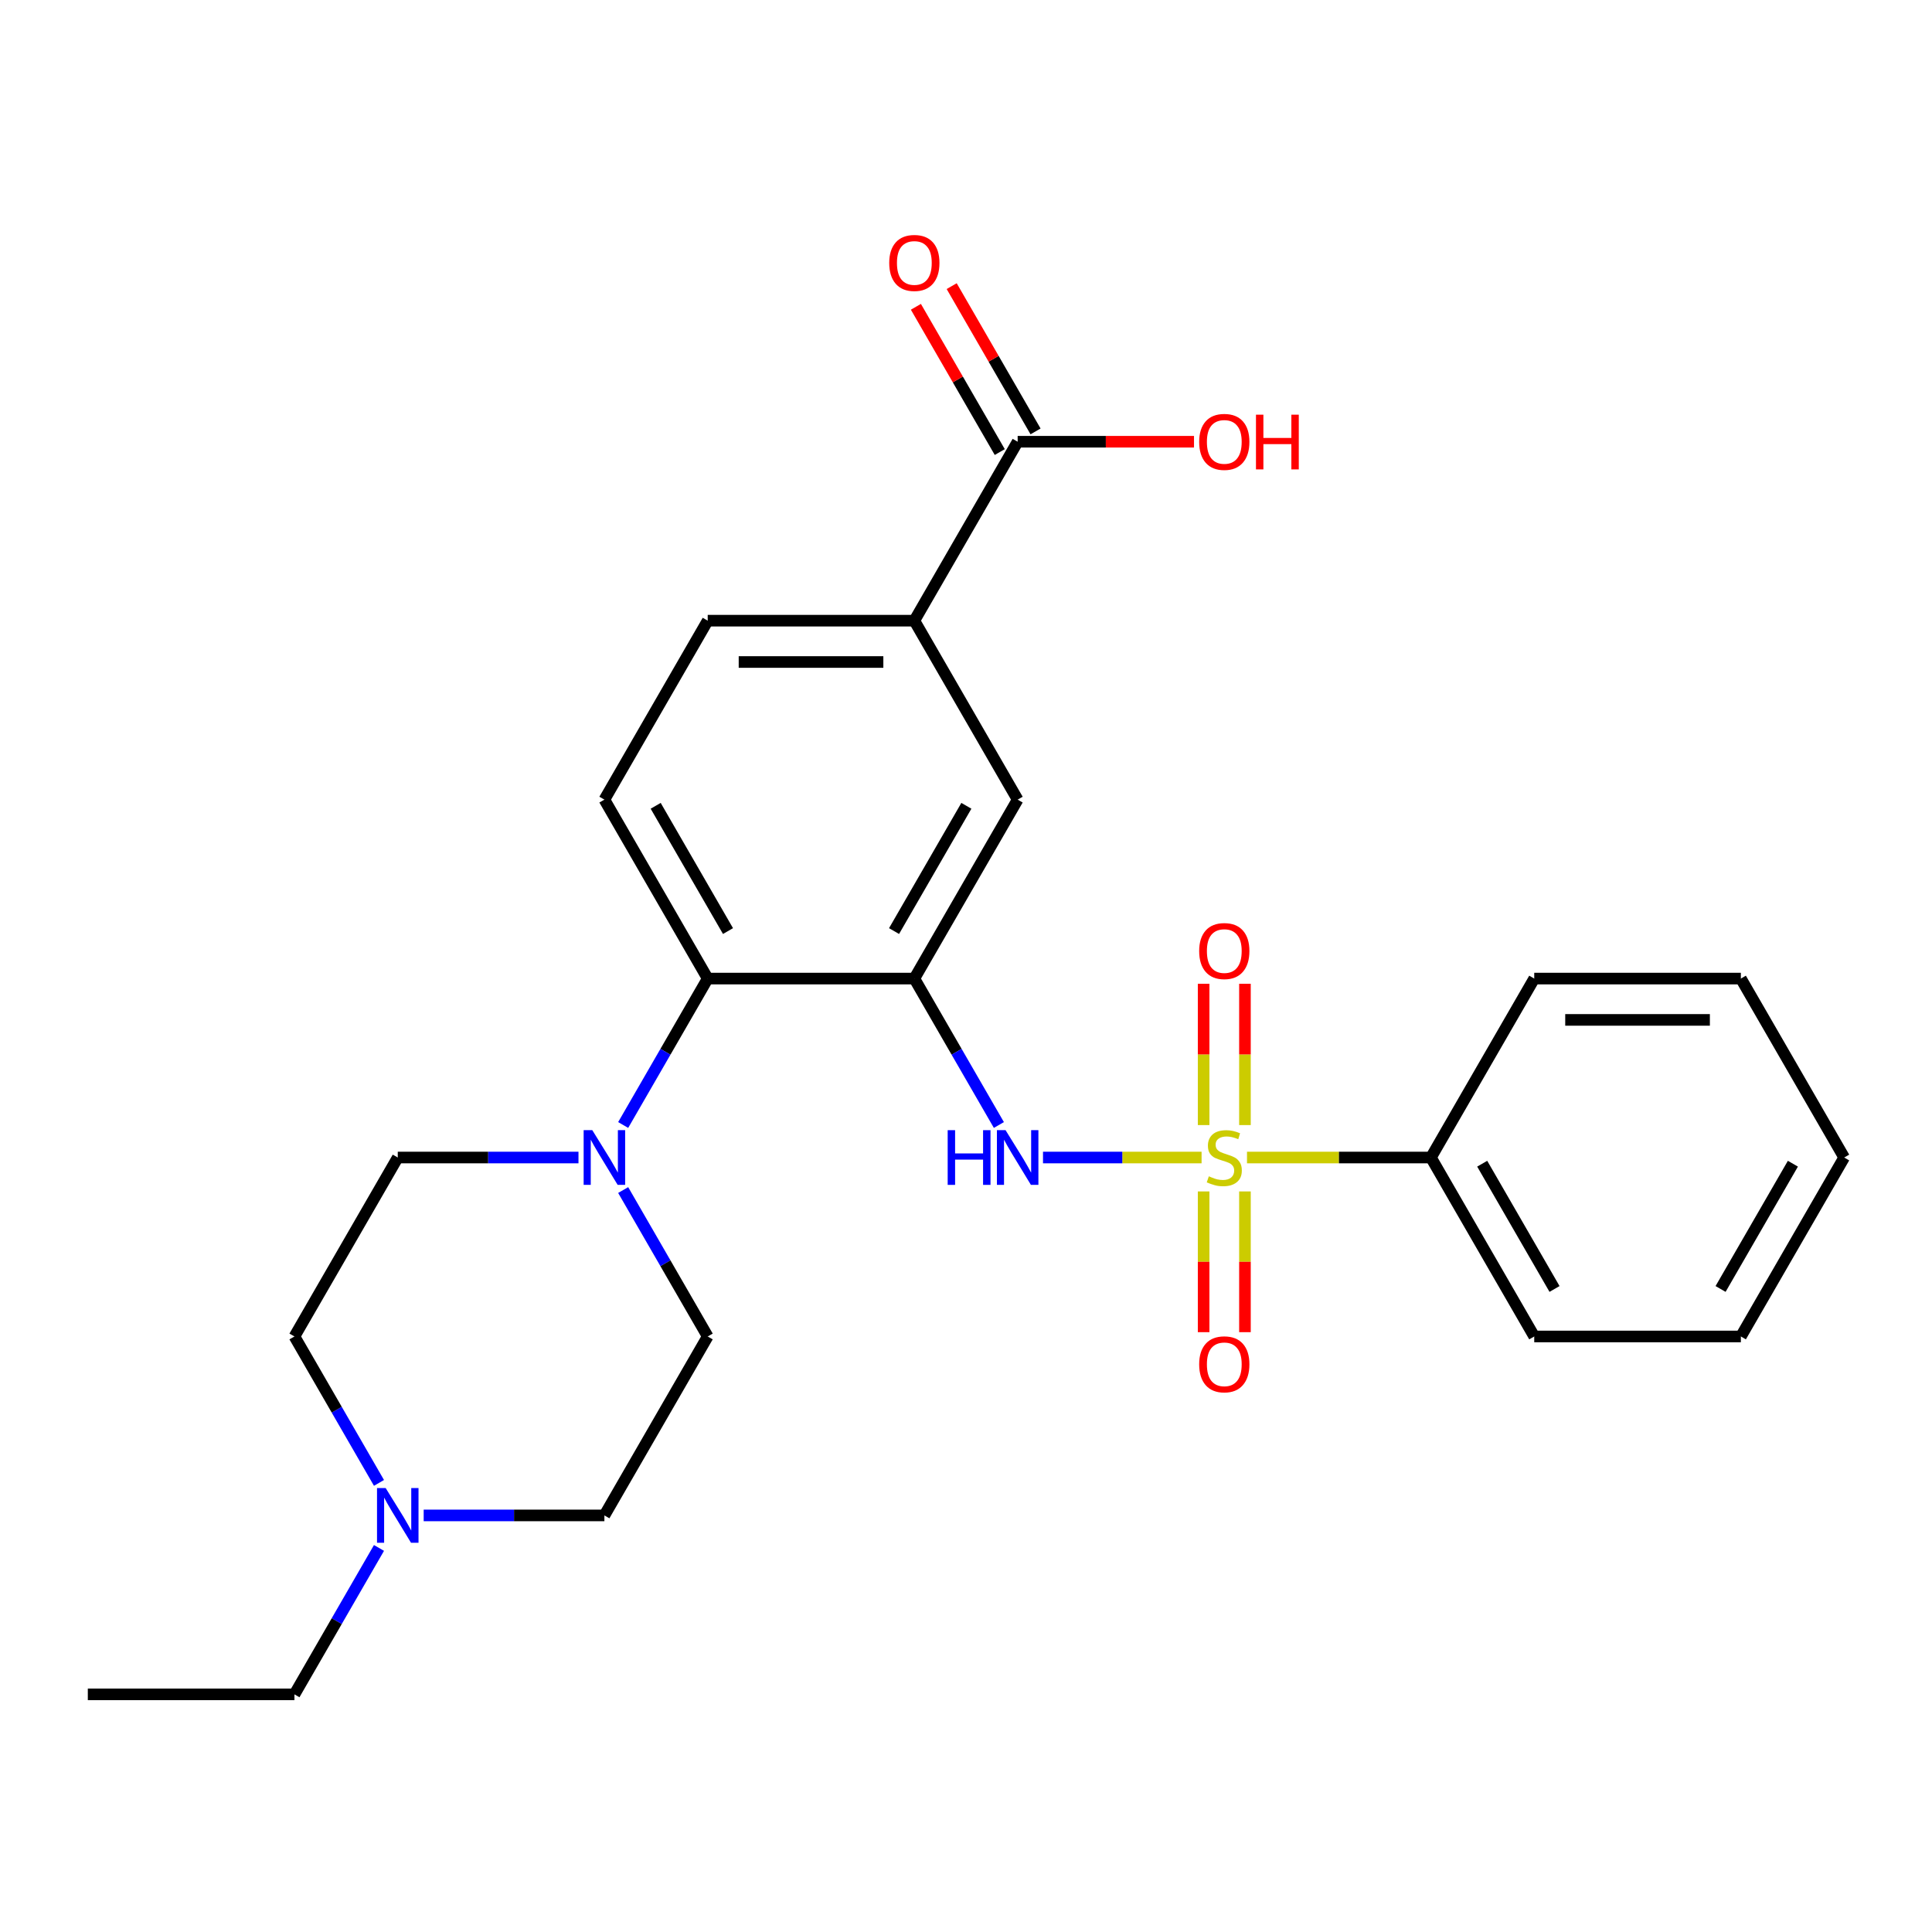 <?xml version='1.0' encoding='iso-8859-1'?>
<svg version='1.1' baseProfile='full'
              xmlns='http://www.w3.org/2000/svg'
                      xmlns:rdkit='http://www.rdkit.org/xml'
                      xmlns:xlink='http://www.w3.org/1999/xlink'
                  xml:space='preserve'
width='1000px' height='1000px' viewBox='0 0 1000 1000'>
<!-- END OF HEADER -->
<rect style='opacity:1.0;fill:#FFFFFF;stroke:none' width='1000' height='1000' x='0' y='0'> </rect>
<path class='bond-1' d='M 621.936,599.132 L 580.897,599.132' style='fill:none;fill-rule:evenodd;stroke:#CCCC00;stroke-width:6px;stroke-linecap:butt;stroke-linejoin:miter;stroke-opacity:1' />
<path class='bond-1' d='M 580.897,599.132 L 539.858,599.132' style='fill:none;fill-rule:evenodd;stroke:#0000FF;stroke-width:6px;stroke-linecap:butt;stroke-linejoin:miter;stroke-opacity:1' />
<path class='bond-7' d='M 644.385,582.338 L 644.385,545.766' style='fill:none;fill-rule:evenodd;stroke:#CCCC00;stroke-width:6px;stroke-linecap:butt;stroke-linejoin:miter;stroke-opacity:1' />
<path class='bond-7' d='M 644.385,545.766 L 644.385,509.194' style='fill:none;fill-rule:evenodd;stroke:#FF0000;stroke-width:6px;stroke-linecap:butt;stroke-linejoin:miter;stroke-opacity:1' />
<path class='bond-7' d='M 622.995,582.338 L 622.995,545.766' style='fill:none;fill-rule:evenodd;stroke:#CCCC00;stroke-width:6px;stroke-linecap:butt;stroke-linejoin:miter;stroke-opacity:1' />
<path class='bond-7' d='M 622.995,545.766 L 622.995,509.194' style='fill:none;fill-rule:evenodd;stroke:#FF0000;stroke-width:6px;stroke-linecap:butt;stroke-linejoin:miter;stroke-opacity:1' />
<path class='bond-8' d='M 622.995,616.686 L 622.995,653.107' style='fill:none;fill-rule:evenodd;stroke:#CCCC00;stroke-width:6px;stroke-linecap:butt;stroke-linejoin:miter;stroke-opacity:1' />
<path class='bond-8' d='M 622.995,653.107 L 622.995,689.529' style='fill:none;fill-rule:evenodd;stroke:#FF0000;stroke-width:6px;stroke-linecap:butt;stroke-linejoin:miter;stroke-opacity:1' />
<path class='bond-8' d='M 644.385,616.686 L 644.385,653.107' style='fill:none;fill-rule:evenodd;stroke:#CCCC00;stroke-width:6px;stroke-linecap:butt;stroke-linejoin:miter;stroke-opacity:1' />
<path class='bond-8' d='M 644.385,653.107 L 644.385,689.529' style='fill:none;fill-rule:evenodd;stroke:#FF0000;stroke-width:6px;stroke-linecap:butt;stroke-linejoin:miter;stroke-opacity:1' />
<path class='bond-10' d='M 645.444,599.132 L 693.043,599.132' style='fill:none;fill-rule:evenodd;stroke:#CCCC00;stroke-width:6px;stroke-linecap:butt;stroke-linejoin:miter;stroke-opacity:1' />
<path class='bond-10' d='M 693.043,599.132 L 740.642,599.132' style='fill:none;fill-rule:evenodd;stroke:#000000;stroke-width:6px;stroke-linecap:butt;stroke-linejoin:miter;stroke-opacity:1' />
<path class='bond-0' d='M 473.262,506.509 L 495.141,544.404' style='fill:none;fill-rule:evenodd;stroke:#000000;stroke-width:6px;stroke-linecap:butt;stroke-linejoin:miter;stroke-opacity:1' />
<path class='bond-0' d='M 495.141,544.404 L 517.019,582.298' style='fill:none;fill-rule:evenodd;stroke:#0000FF;stroke-width:6px;stroke-linecap:butt;stroke-linejoin:miter;stroke-opacity:1' />
<path class='bond-2' d='M 473.262,506.509 L 366.31,506.509' style='fill:none;fill-rule:evenodd;stroke:#000000;stroke-width:6px;stroke-linecap:butt;stroke-linejoin:miter;stroke-opacity:1' />
<path class='bond-4' d='M 473.262,506.509 L 526.738,413.886' style='fill:none;fill-rule:evenodd;stroke:#000000;stroke-width:6px;stroke-linecap:butt;stroke-linejoin:miter;stroke-opacity:1' />
<path class='bond-4' d='M 462.759,481.92 L 500.192,417.084' style='fill:none;fill-rule:evenodd;stroke:#000000;stroke-width:6px;stroke-linecap:butt;stroke-linejoin:miter;stroke-opacity:1' />
<path class='bond-3' d='M 366.31,506.509 L 344.432,544.404' style='fill:none;fill-rule:evenodd;stroke:#000000;stroke-width:6px;stroke-linecap:butt;stroke-linejoin:miter;stroke-opacity:1' />
<path class='bond-3' d='M 344.432,544.404 L 322.553,582.298' style='fill:none;fill-rule:evenodd;stroke:#0000FF;stroke-width:6px;stroke-linecap:butt;stroke-linejoin:miter;stroke-opacity:1' />
<path class='bond-11' d='M 366.31,506.509 L 312.834,413.886' style='fill:none;fill-rule:evenodd;stroke:#000000;stroke-width:6px;stroke-linecap:butt;stroke-linejoin:miter;stroke-opacity:1' />
<path class='bond-11' d='M 376.813,481.92 L 339.38,417.084' style='fill:none;fill-rule:evenodd;stroke:#000000;stroke-width:6px;stroke-linecap:butt;stroke-linejoin:miter;stroke-opacity:1' />
<path class='bond-12' d='M 322.553,615.966 L 344.432,653.861' style='fill:none;fill-rule:evenodd;stroke:#0000FF;stroke-width:6px;stroke-linecap:butt;stroke-linejoin:miter;stroke-opacity:1' />
<path class='bond-12' d='M 344.432,653.861 L 366.31,691.755' style='fill:none;fill-rule:evenodd;stroke:#000000;stroke-width:6px;stroke-linecap:butt;stroke-linejoin:miter;stroke-opacity:1' />
<path class='bond-13' d='M 299.42,599.132 L 252.651,599.132' style='fill:none;fill-rule:evenodd;stroke:#0000FF;stroke-width:6px;stroke-linecap:butt;stroke-linejoin:miter;stroke-opacity:1' />
<path class='bond-13' d='M 252.651,599.132 L 205.882,599.132' style='fill:none;fill-rule:evenodd;stroke:#000000;stroke-width:6px;stroke-linecap:butt;stroke-linejoin:miter;stroke-opacity:1' />
<path class='bond-6' d='M 526.738,413.886 L 473.262,321.263' style='fill:none;fill-rule:evenodd;stroke:#000000;stroke-width:6px;stroke-linecap:butt;stroke-linejoin:miter;stroke-opacity:1' />
<path class='bond-5' d='M 526.738,228.64 L 473.262,321.263' style='fill:none;fill-rule:evenodd;stroke:#000000;stroke-width:6px;stroke-linecap:butt;stroke-linejoin:miter;stroke-opacity:1' />
<path class='bond-15' d='M 536,223.292 L 514.295,185.698' style='fill:none;fill-rule:evenodd;stroke:#000000;stroke-width:6px;stroke-linecap:butt;stroke-linejoin:miter;stroke-opacity:1' />
<path class='bond-15' d='M 514.295,185.698 L 492.59,148.103' style='fill:none;fill-rule:evenodd;stroke:#FF0000;stroke-width:6px;stroke-linecap:butt;stroke-linejoin:miter;stroke-opacity:1' />
<path class='bond-15' d='M 517.476,233.988 L 495.77,196.393' style='fill:none;fill-rule:evenodd;stroke:#000000;stroke-width:6px;stroke-linecap:butt;stroke-linejoin:miter;stroke-opacity:1' />
<path class='bond-15' d='M 495.77,196.393 L 474.065,158.798' style='fill:none;fill-rule:evenodd;stroke:#FF0000;stroke-width:6px;stroke-linecap:butt;stroke-linejoin:miter;stroke-opacity:1' />
<path class='bond-18' d='M 526.738,228.64 L 572.377,228.64' style='fill:none;fill-rule:evenodd;stroke:#000000;stroke-width:6px;stroke-linecap:butt;stroke-linejoin:miter;stroke-opacity:1' />
<path class='bond-18' d='M 572.377,228.64 L 618.016,228.64' style='fill:none;fill-rule:evenodd;stroke:#FF0000;stroke-width:6px;stroke-linecap:butt;stroke-linejoin:miter;stroke-opacity:1' />
<path class='bond-14' d='M 473.262,321.263 L 366.31,321.263' style='fill:none;fill-rule:evenodd;stroke:#000000;stroke-width:6px;stroke-linecap:butt;stroke-linejoin:miter;stroke-opacity:1' />
<path class='bond-14' d='M 457.219,342.653 L 382.353,342.653' style='fill:none;fill-rule:evenodd;stroke:#000000;stroke-width:6px;stroke-linecap:butt;stroke-linejoin:miter;stroke-opacity:1' />
<path class='bond-9' d='M 196.163,767.544 L 174.285,729.65' style='fill:none;fill-rule:evenodd;stroke:#0000FF;stroke-width:6px;stroke-linecap:butt;stroke-linejoin:miter;stroke-opacity:1' />
<path class='bond-9' d='M 174.285,729.65 L 152.406,691.755' style='fill:none;fill-rule:evenodd;stroke:#000000;stroke-width:6px;stroke-linecap:butt;stroke-linejoin:miter;stroke-opacity:1' />
<path class='bond-19' d='M 196.163,801.212 L 174.285,839.107' style='fill:none;fill-rule:evenodd;stroke:#0000FF;stroke-width:6px;stroke-linecap:butt;stroke-linejoin:miter;stroke-opacity:1' />
<path class='bond-19' d='M 174.285,839.107 L 152.406,877.001' style='fill:none;fill-rule:evenodd;stroke:#000000;stroke-width:6px;stroke-linecap:butt;stroke-linejoin:miter;stroke-opacity:1' />
<path class='bond-28' d='M 219.296,784.378 L 266.065,784.378' style='fill:none;fill-rule:evenodd;stroke:#0000FF;stroke-width:6px;stroke-linecap:butt;stroke-linejoin:miter;stroke-opacity:1' />
<path class='bond-28' d='M 266.065,784.378 L 312.834,784.378' style='fill:none;fill-rule:evenodd;stroke:#000000;stroke-width:6px;stroke-linecap:butt;stroke-linejoin:miter;stroke-opacity:1' />
<path class='bond-20' d='M 740.642,599.132 L 794.118,691.755' style='fill:none;fill-rule:evenodd;stroke:#000000;stroke-width:6px;stroke-linecap:butt;stroke-linejoin:miter;stroke-opacity:1' />
<path class='bond-20' d='M 767.188,602.33 L 804.621,667.167' style='fill:none;fill-rule:evenodd;stroke:#000000;stroke-width:6px;stroke-linecap:butt;stroke-linejoin:miter;stroke-opacity:1' />
<path class='bond-21' d='M 740.642,599.132 L 794.118,506.509' style='fill:none;fill-rule:evenodd;stroke:#000000;stroke-width:6px;stroke-linecap:butt;stroke-linejoin:miter;stroke-opacity:1' />
<path class='bond-27' d='M 312.834,413.886 L 366.31,321.263' style='fill:none;fill-rule:evenodd;stroke:#000000;stroke-width:6px;stroke-linecap:butt;stroke-linejoin:miter;stroke-opacity:1' />
<path class='bond-16' d='M 366.31,691.755 L 312.834,784.378' style='fill:none;fill-rule:evenodd;stroke:#000000;stroke-width:6px;stroke-linecap:butt;stroke-linejoin:miter;stroke-opacity:1' />
<path class='bond-17' d='M 205.882,599.132 L 152.406,691.755' style='fill:none;fill-rule:evenodd;stroke:#000000;stroke-width:6px;stroke-linecap:butt;stroke-linejoin:miter;stroke-opacity:1' />
<path class='bond-22' d='M 152.406,877.001 L 45.455,877.001' style='fill:none;fill-rule:evenodd;stroke:#000000;stroke-width:6px;stroke-linecap:butt;stroke-linejoin:miter;stroke-opacity:1' />
<path class='bond-23' d='M 794.118,691.755 L 901.07,691.755' style='fill:none;fill-rule:evenodd;stroke:#000000;stroke-width:6px;stroke-linecap:butt;stroke-linejoin:miter;stroke-opacity:1' />
<path class='bond-24' d='M 794.118,506.509 L 901.07,506.509' style='fill:none;fill-rule:evenodd;stroke:#000000;stroke-width:6px;stroke-linecap:butt;stroke-linejoin:miter;stroke-opacity:1' />
<path class='bond-24' d='M 810.16,527.899 L 885.027,527.899' style='fill:none;fill-rule:evenodd;stroke:#000000;stroke-width:6px;stroke-linecap:butt;stroke-linejoin:miter;stroke-opacity:1' />
<path class='bond-26' d='M 901.07,691.755 L 954.545,599.132' style='fill:none;fill-rule:evenodd;stroke:#000000;stroke-width:6px;stroke-linecap:butt;stroke-linejoin:miter;stroke-opacity:1' />
<path class='bond-26' d='M 890.566,667.167 L 927.999,602.33' style='fill:none;fill-rule:evenodd;stroke:#000000;stroke-width:6px;stroke-linecap:butt;stroke-linejoin:miter;stroke-opacity:1' />
<path class='bond-25' d='M 901.07,506.509 L 954.545,599.132' style='fill:none;fill-rule:evenodd;stroke:#000000;stroke-width:6px;stroke-linecap:butt;stroke-linejoin:miter;stroke-opacity:1' />
<path  class='atom-0' d='M 625.69 608.852
Q 626.01 608.972, 627.33 609.532
Q 628.65 610.092, 630.09 610.452
Q 631.57 610.772, 633.01 610.772
Q 635.69 610.772, 637.25 609.492
Q 638.81 608.172, 638.81 605.892
Q 638.81 604.332, 638.01 603.372
Q 637.25 602.412, 636.05 601.892
Q 634.85 601.372, 632.85 600.772
Q 630.33 600.012, 628.81 599.292
Q 627.33 598.572, 626.25 597.052
Q 625.21 595.532, 625.21 592.972
Q 625.21 589.412, 627.61 587.212
Q 630.05 585.012, 634.85 585.012
Q 638.13 585.012, 641.85 586.572
L 640.93 589.652
Q 637.53 588.252, 634.97 588.252
Q 632.21 588.252, 630.69 589.412
Q 629.17 590.532, 629.21 592.492
Q 629.21 594.012, 629.97 594.932
Q 630.77 595.852, 631.89 596.372
Q 633.05 596.892, 634.97 597.492
Q 637.53 598.292, 639.05 599.092
Q 640.57 599.892, 641.65 601.532
Q 642.77 603.132, 642.77 605.892
Q 642.77 609.812, 640.13 611.932
Q 637.53 614.012, 633.17 614.012
Q 630.65 614.012, 628.73 613.452
Q 626.85 612.932, 624.61 612.012
L 625.69 608.852
' fill='#CCCC00'/>
<path  class='atom-2' d='M 490.518 584.972
L 494.358 584.972
L 494.358 597.012
L 508.838 597.012
L 508.838 584.972
L 512.678 584.972
L 512.678 613.292
L 508.838 613.292
L 508.838 600.212
L 494.358 600.212
L 494.358 613.292
L 490.518 613.292
L 490.518 584.972
' fill='#0000FF'/>
<path  class='atom-2' d='M 520.478 584.972
L 529.758 599.972
Q 530.678 601.452, 532.158 604.132
Q 533.638 606.812, 533.718 606.972
L 533.718 584.972
L 537.478 584.972
L 537.478 613.292
L 533.598 613.292
L 523.638 596.892
Q 522.478 594.972, 521.238 592.772
Q 520.038 590.572, 519.678 589.892
L 519.678 613.292
L 515.998 613.292
L 515.998 584.972
L 520.478 584.972
' fill='#0000FF'/>
<path  class='atom-4' d='M 306.574 584.972
L 315.854 599.972
Q 316.774 601.452, 318.254 604.132
Q 319.734 606.812, 319.814 606.972
L 319.814 584.972
L 323.574 584.972
L 323.574 613.292
L 319.694 613.292
L 309.734 596.892
Q 308.574 594.972, 307.334 592.772
Q 306.134 590.572, 305.774 589.892
L 305.774 613.292
L 302.094 613.292
L 302.094 584.972
L 306.574 584.972
' fill='#0000FF'/>
<path  class='atom-8' d='M 620.69 492.26
Q 620.69 485.46, 624.05 481.66
Q 627.41 477.86, 633.69 477.86
Q 639.97 477.86, 643.33 481.66
Q 646.69 485.46, 646.69 492.26
Q 646.69 499.14, 643.29 503.06
Q 639.89 506.94, 633.69 506.94
Q 627.45 506.94, 624.05 503.06
Q 620.69 499.18, 620.69 492.26
M 633.69 503.74
Q 638.01 503.74, 640.33 500.86
Q 642.69 497.94, 642.69 492.26
Q 642.69 486.7, 640.33 483.9
Q 638.01 481.06, 633.69 481.06
Q 629.37 481.06, 627.01 483.86
Q 624.69 486.66, 624.69 492.26
Q 624.69 497.98, 627.01 500.86
Q 629.37 503.74, 633.69 503.74
' fill='#FF0000'/>
<path  class='atom-9' d='M 620.69 706.164
Q 620.69 699.364, 624.05 695.564
Q 627.41 691.764, 633.69 691.764
Q 639.97 691.764, 643.33 695.564
Q 646.69 699.364, 646.69 706.164
Q 646.69 713.044, 643.29 716.964
Q 639.89 720.844, 633.69 720.844
Q 627.45 720.844, 624.05 716.964
Q 620.69 713.084, 620.69 706.164
M 633.69 717.644
Q 638.01 717.644, 640.33 714.764
Q 642.69 711.844, 642.69 706.164
Q 642.69 700.604, 640.33 697.804
Q 638.01 694.964, 633.69 694.964
Q 629.37 694.964, 627.01 697.764
Q 624.69 700.564, 624.69 706.164
Q 624.69 711.884, 627.01 714.764
Q 629.37 717.644, 633.69 717.644
' fill='#FF0000'/>
<path  class='atom-10' d='M 199.622 770.218
L 208.902 785.218
Q 209.822 786.698, 211.302 789.378
Q 212.782 792.058, 212.862 792.218
L 212.862 770.218
L 216.622 770.218
L 216.622 798.538
L 212.742 798.538
L 202.782 782.138
Q 201.622 780.218, 200.382 778.018
Q 199.182 775.818, 198.822 775.138
L 198.822 798.538
L 195.142 798.538
L 195.142 770.218
L 199.622 770.218
' fill='#0000FF'/>
<path  class='atom-16' d='M 460.262 136.097
Q 460.262 129.297, 463.622 125.497
Q 466.982 121.697, 473.262 121.697
Q 479.542 121.697, 482.902 125.497
Q 486.262 129.297, 486.262 136.097
Q 486.262 142.977, 482.862 146.897
Q 479.462 150.777, 473.262 150.777
Q 467.022 150.777, 463.622 146.897
Q 460.262 143.017, 460.262 136.097
M 473.262 147.577
Q 477.582 147.577, 479.902 144.697
Q 482.262 141.777, 482.262 136.097
Q 482.262 130.537, 479.902 127.737
Q 477.582 124.897, 473.262 124.897
Q 468.942 124.897, 466.582 127.697
Q 464.262 130.497, 464.262 136.097
Q 464.262 141.817, 466.582 144.697
Q 468.942 147.577, 473.262 147.577
' fill='#FF0000'/>
<path  class='atom-19' d='M 620.69 228.72
Q 620.69 221.92, 624.05 218.12
Q 627.41 214.32, 633.69 214.32
Q 639.97 214.32, 643.33 218.12
Q 646.69 221.92, 646.69 228.72
Q 646.69 235.6, 643.29 239.52
Q 639.89 243.4, 633.69 243.4
Q 627.45 243.4, 624.05 239.52
Q 620.69 235.64, 620.69 228.72
M 633.69 240.2
Q 638.01 240.2, 640.33 237.32
Q 642.69 234.4, 642.69 228.72
Q 642.69 223.16, 640.33 220.36
Q 638.01 217.52, 633.69 217.52
Q 629.37 217.52, 627.01 220.32
Q 624.69 223.12, 624.69 228.72
Q 624.69 234.44, 627.01 237.32
Q 629.37 240.2, 633.69 240.2
' fill='#FF0000'/>
<path  class='atom-19' d='M 650.09 214.64
L 653.93 214.64
L 653.93 226.68
L 668.41 226.68
L 668.41 214.64
L 672.25 214.64
L 672.25 242.96
L 668.41 242.96
L 668.41 229.88
L 653.93 229.88
L 653.93 242.96
L 650.09 242.96
L 650.09 214.64
' fill='#FF0000'/>
</svg>
